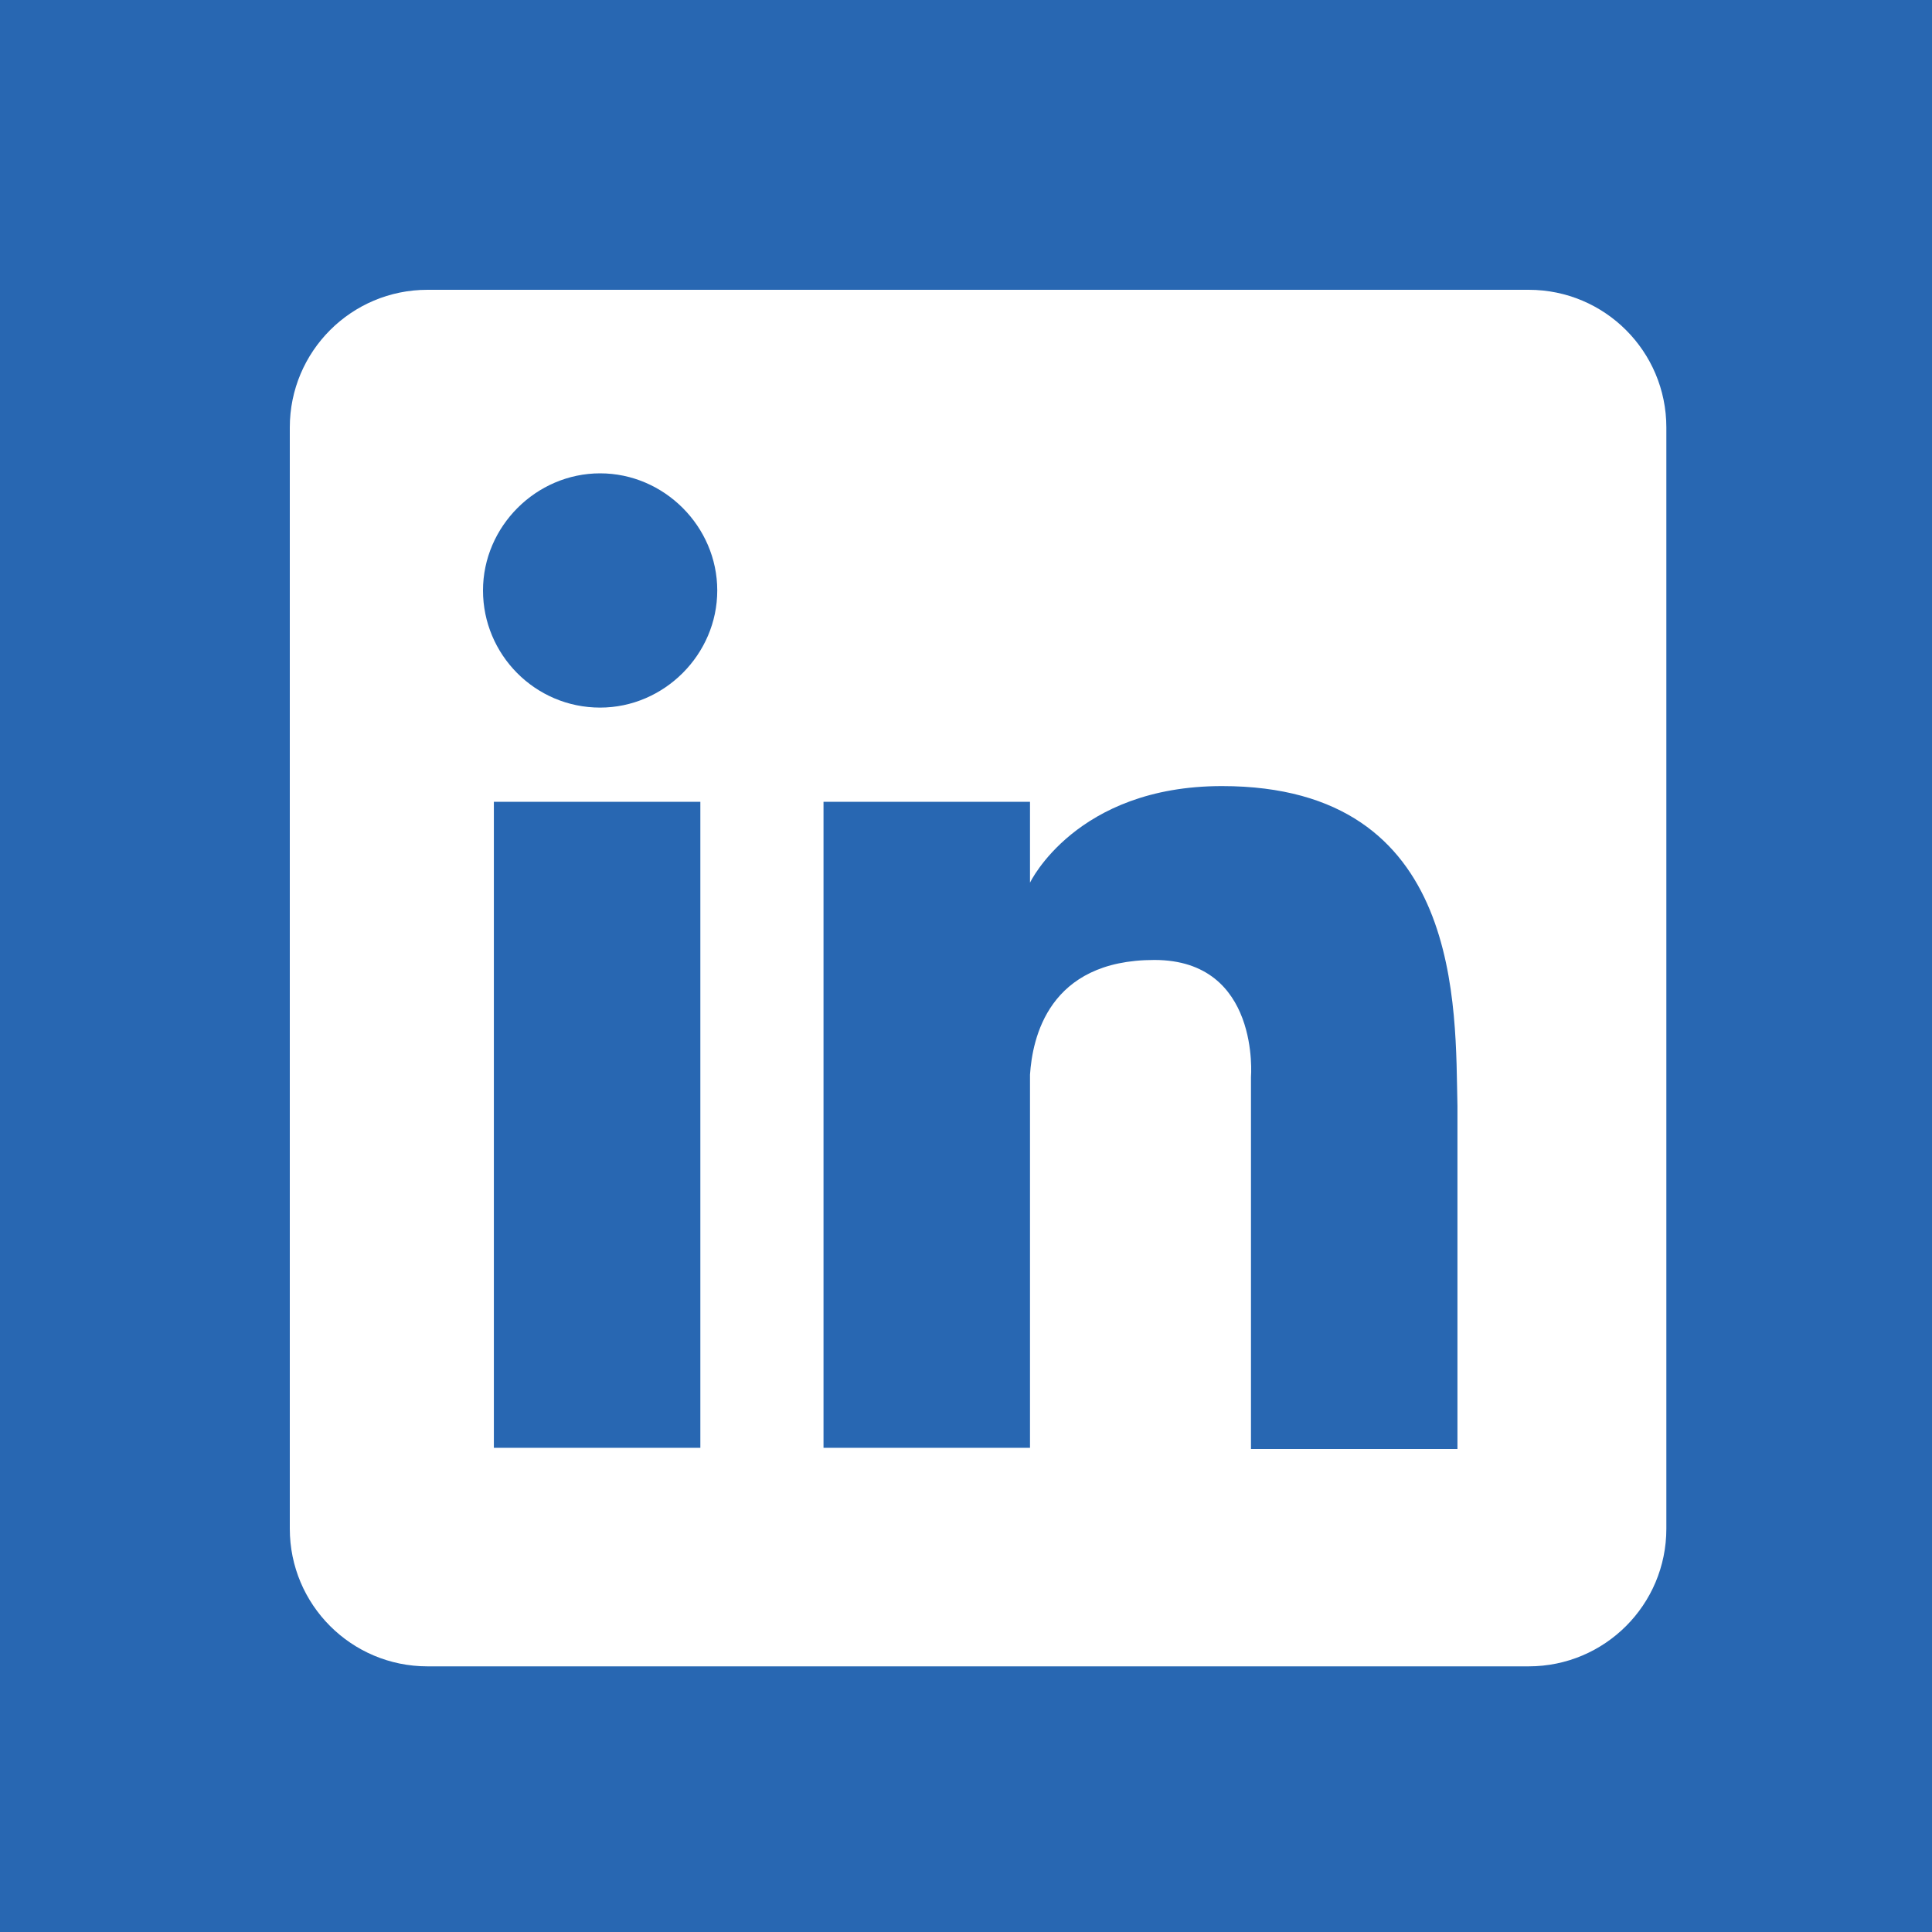 <?xml version="1.0" encoding="UTF-8"?>
<svg xmlns="http://www.w3.org/2000/svg" version="1.1" viewBox="0 0 160 160">
    <style>
      .cls-1 {
        fill: #2867b2;
      }

      .cls-1, .cls-2 {
        stroke-width: 0px;
      }

      .cls-2 {
        fill: #fff;
      }
    </style>
    <rect class="cls-1" width="160" height="160"/>
    <path class="cls-2" d="M126.6,24H35.4c-6.3,0-11.4,5.1-11.4,11.4v91.2c0,6.3,5.1,11.4,11.4,11.4h91.2c6.3,0,11.4-5.1,11.4-11.4V35.4c0-6.3-5.1-11.4-11.4-11.4ZM58,119.9h-17.1v-53.5h17.1v53.5ZM49.7,58.6c-5.4,0-9.7-4.4-9.7-9.7s4.4-9.7,9.7-9.7,9.7,4.4,9.7,9.7-4.4,9.7-9.7,9.7ZM120.7,120h-17.1v-30.8s.8-9.7-8-9.7-10.1,6.5-10.3,9.5v30.9h-17.1v-53.5h17.1v6.7s3.8-8,15.9-8c20.1,0,19.3,18.5,19.5,26.5v28.4Z"/>
</svg>
